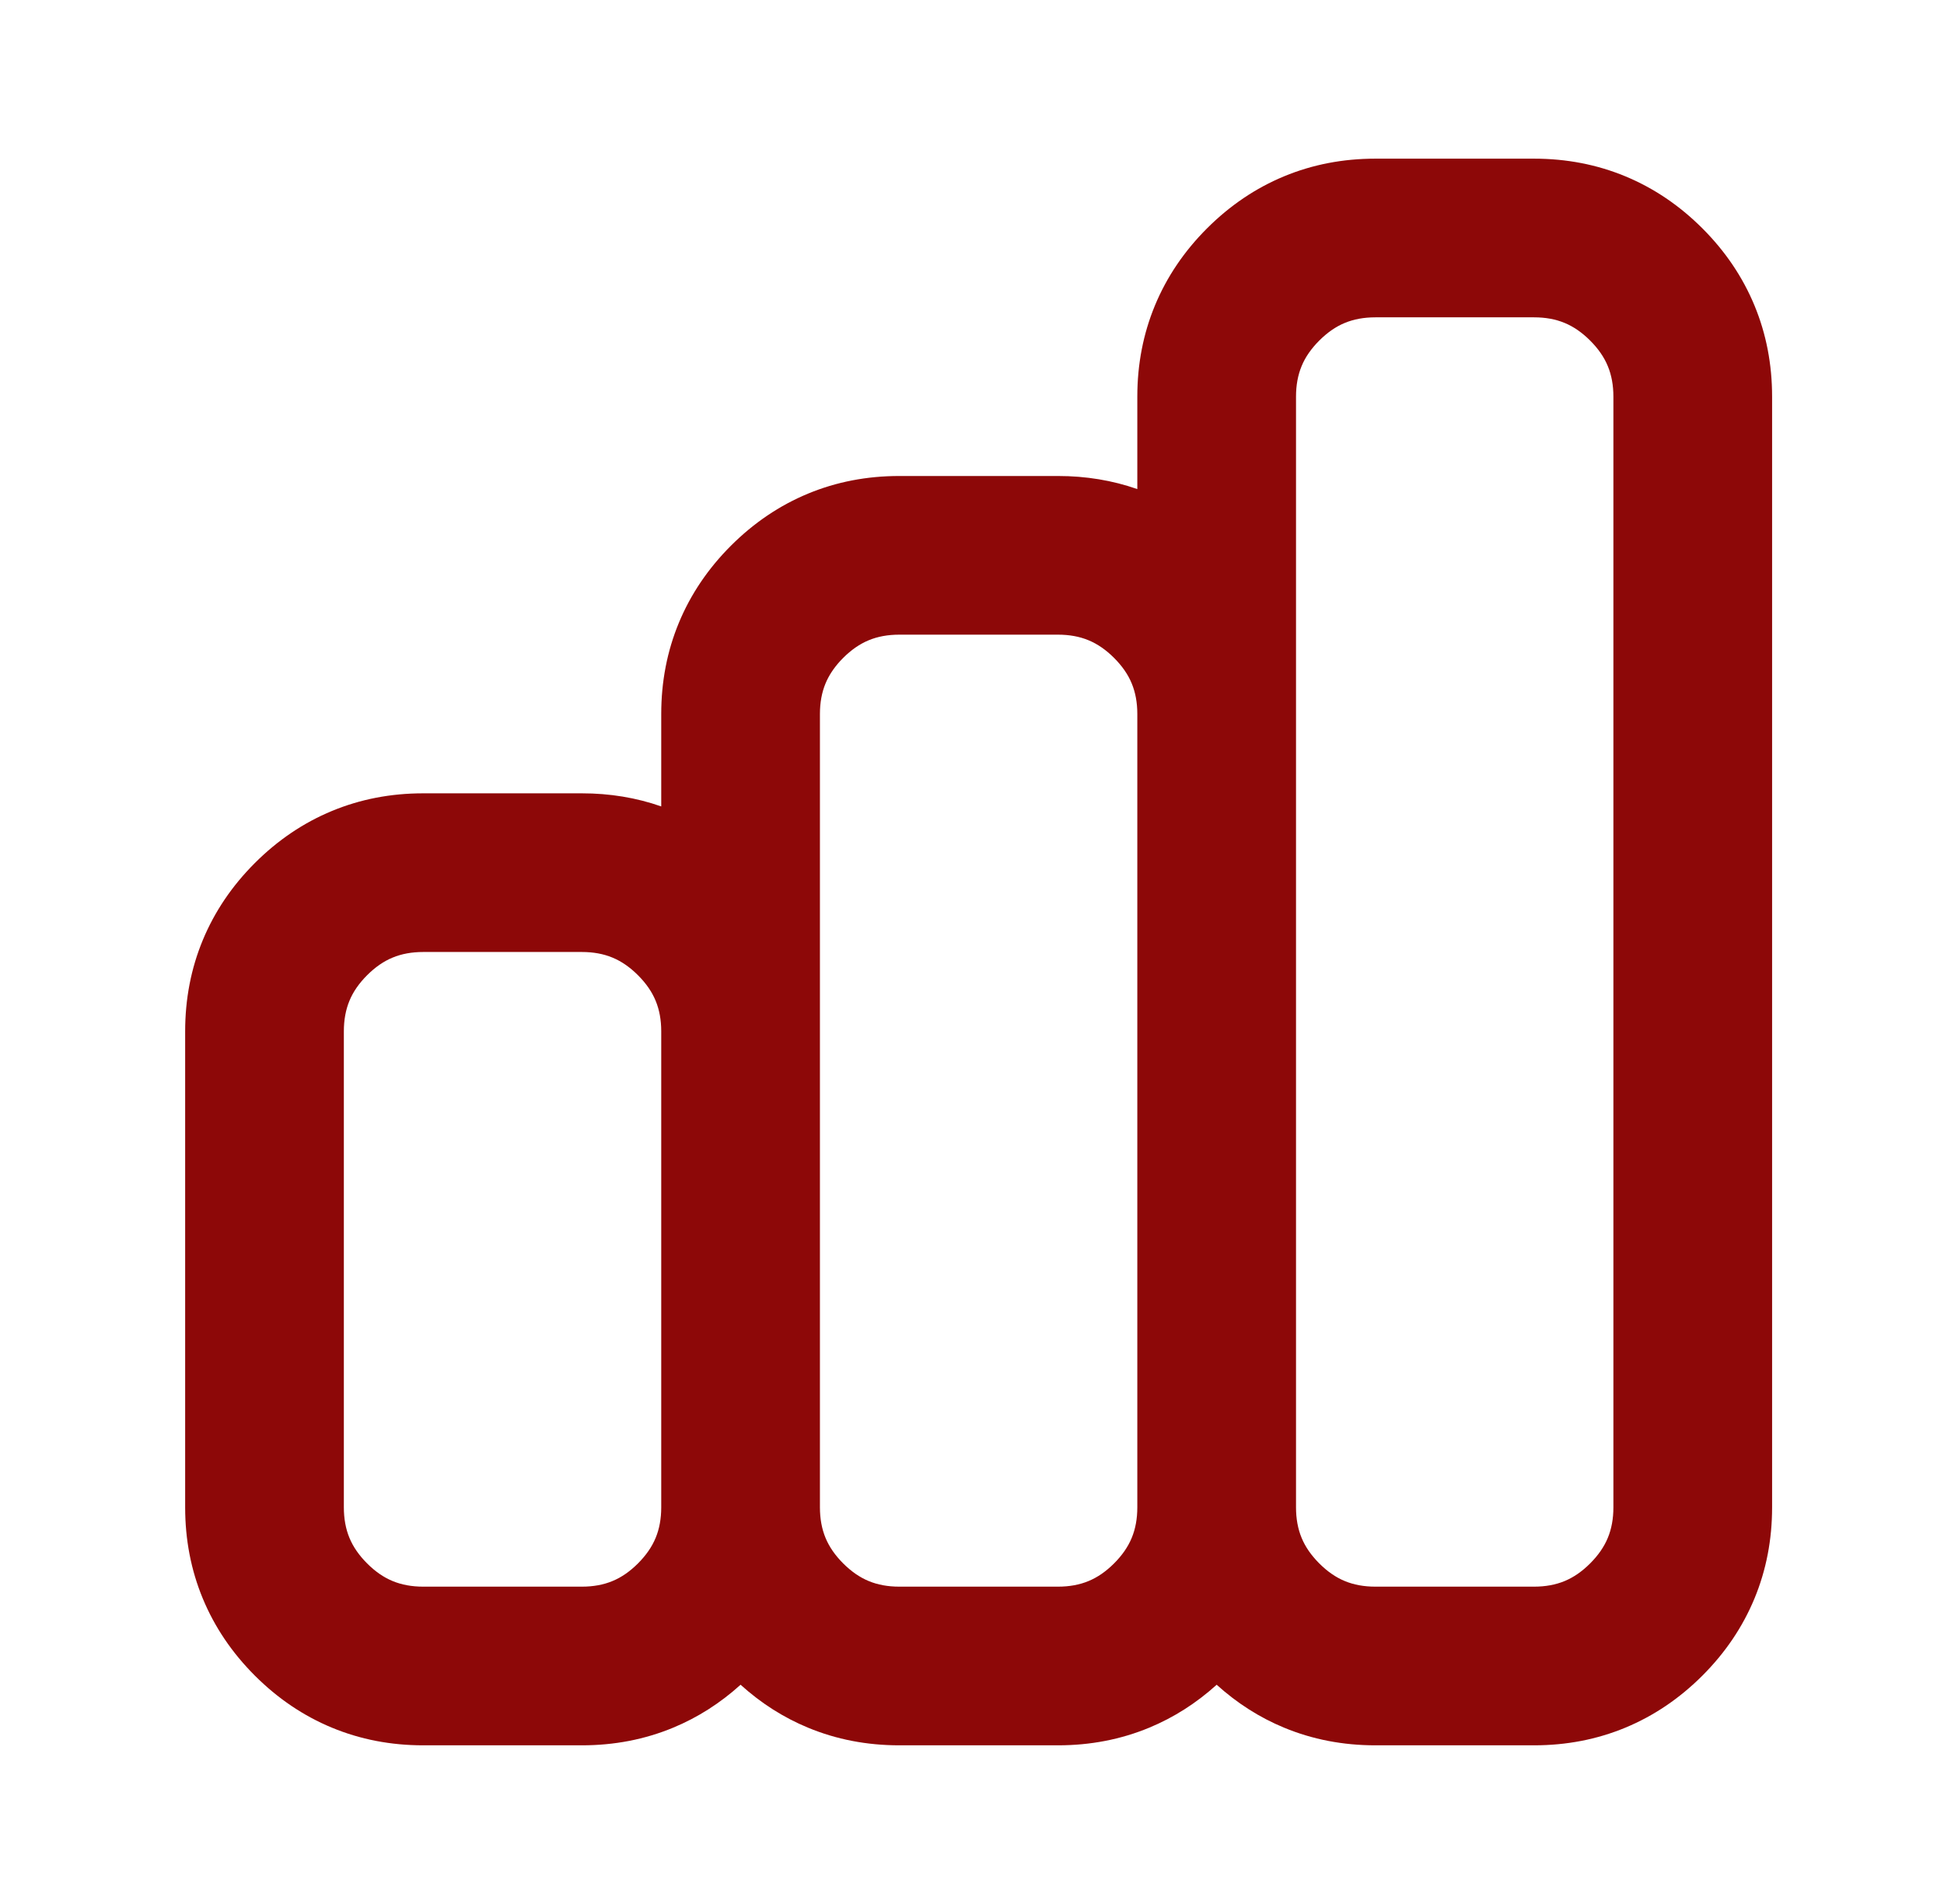 <svg width="49" height="48" viewBox="0 0 49 48" fill="none" xmlns="http://www.w3.org/2000/svg">
<mask id="mask0_3807_3226" style="mask-type:luminance" maskUnits="userSpaceOnUse" x="0" y="0" width="49" height="48">
<path d="M0.667 0H48.667V48H0.667V0Z" fill="white"/>
</mask>
<g mask="url(#mask0_3807_3226)">
<mask id="mask1_3807_3226" style="mask-type:luminance" maskUnits="userSpaceOnUse" x="0" y="0" width="49" height="48">
<path d="M0.667 0H48.667V48H0.667V0Z" fill="white"/>
</mask>
<g mask="url(#mask1_3807_3226)">
<path fill-rule="evenodd" clip-rule="evenodd" d="M29.112 7.699C28.815 8.416 28.667 9.182 28.667 10V12.33C28.038 12.11 27.371 12 26.667 12H22.667C21.849 12 21.082 12.148 20.366 12.445C19.65 12.742 19.003 13.179 18.424 13.757C17.846 14.335 17.409 14.983 17.112 15.699C16.815 16.416 16.667 17.183 16.667 18V20.33C16.038 20.11 15.371 20 14.667 20H10.667C9.849 20 9.083 20.148 8.366 20.445C7.65 20.742 7.002 21.179 6.424 21.757C5.846 22.335 5.409 22.983 5.112 23.699C4.815 24.416 4.667 25.183 4.667 26V38C4.667 38.818 4.815 39.584 5.112 40.301C5.409 41.017 5.846 41.665 6.424 42.243C7.002 42.821 7.65 43.258 8.366 43.555C9.083 43.852 9.849 44 10.667 44H14.667C15.485 44 16.252 43.852 16.968 43.555C17.586 43.299 18.152 42.938 18.667 42.473C19.182 42.938 19.748 43.299 20.366 43.555C21.082 43.852 21.849 44 22.667 44H26.667C27.485 44 28.252 43.852 28.968 43.555C29.586 43.299 30.152 42.938 30.667 42.473C31.182 42.938 31.748 43.299 32.366 43.555C33.083 43.852 33.849 44 34.667 44H38.667C39.484 44 40.252 43.852 40.968 43.555C41.684 43.258 42.331 42.821 42.91 42.243C43.488 41.665 43.925 41.017 44.222 40.301C44.519 39.584 44.667 38.818 44.667 38V10C44.667 9.182 44.519 8.416 44.222 7.699C43.925 6.983 43.488 6.335 42.91 5.757C42.332 5.179 41.684 4.742 40.968 4.445C40.251 4.148 39.484 4 38.667 4H34.667C33.849 4 33.083 4.148 32.366 4.445C31.65 4.742 31.003 5.179 30.424 5.757C29.846 6.335 29.409 6.983 29.112 7.699ZM32.667 10C32.667 9.713 32.714 9.456 32.808 9.23C32.901 9.003 33.05 8.789 33.253 8.586C33.456 8.383 33.67 8.234 33.897 8.141C34.123 8.047 34.38 8 34.667 8H38.667C38.954 8 39.211 8.047 39.437 8.141C39.663 8.234 39.878 8.383 40.081 8.586C40.284 8.789 40.433 9.003 40.526 9.23C40.62 9.456 40.667 9.713 40.667 10V38C40.667 38.287 40.62 38.544 40.526 38.77C40.433 38.996 40.284 39.211 40.081 39.414C39.878 39.617 39.663 39.766 39.437 39.859C39.211 39.953 38.954 40 38.667 40H34.667C34.38 40 34.123 39.953 33.897 39.859C33.67 39.766 33.456 39.617 33.253 39.414C33.05 39.211 32.901 38.996 32.808 38.77C32.714 38.544 32.667 38.287 32.667 38V10ZM20.667 38V18C20.667 17.713 20.714 17.456 20.808 17.23C20.89 17.032 21.014 16.843 21.179 16.663C21.203 16.637 21.227 16.611 21.253 16.586C21.456 16.383 21.671 16.234 21.897 16.141C22.123 16.047 22.38 16 22.667 16H26.667C26.954 16 27.211 16.047 27.437 16.141C27.663 16.234 27.878 16.383 28.081 16.586C28.284 16.789 28.433 17.003 28.526 17.23C28.62 17.456 28.667 17.713 28.667 18V38C28.667 38.287 28.62 38.544 28.526 38.77C28.433 38.996 28.284 39.211 28.081 39.414C27.878 39.617 27.663 39.766 27.437 39.859C27.211 39.953 26.954 40 26.667 40H22.667C22.38 40 22.123 39.953 21.897 39.859C21.671 39.766 21.456 39.617 21.253 39.414C21.05 39.211 20.901 38.996 20.808 38.77C20.714 38.544 20.667 38.287 20.667 38ZM16.667 26V38C16.667 38.287 16.62 38.544 16.526 38.77C16.433 38.996 16.284 39.211 16.081 39.414C15.878 39.617 15.664 39.766 15.437 39.859C15.211 39.953 14.954 40 14.667 40H10.667C10.38 40 10.123 39.953 9.897 39.859C9.67 39.766 9.456 39.617 9.253 39.414C9.05 39.211 8.901 38.996 8.808 38.77C8.714 38.544 8.667 38.287 8.667 38V26C8.667 25.713 8.714 25.456 8.808 25.23C8.901 25.003 9.05 24.789 9.253 24.586C9.456 24.383 9.67 24.234 9.897 24.141C10.123 24.047 10.38 24 10.667 24H14.667C14.954 24 15.211 24.047 15.437 24.141C15.664 24.234 15.878 24.383 16.081 24.586C16.284 24.789 16.433 25.003 16.526 25.23C16.62 25.456 16.667 25.713 16.667 26Z" fill="#8D0808"/>
</g>
</g>
</svg>
